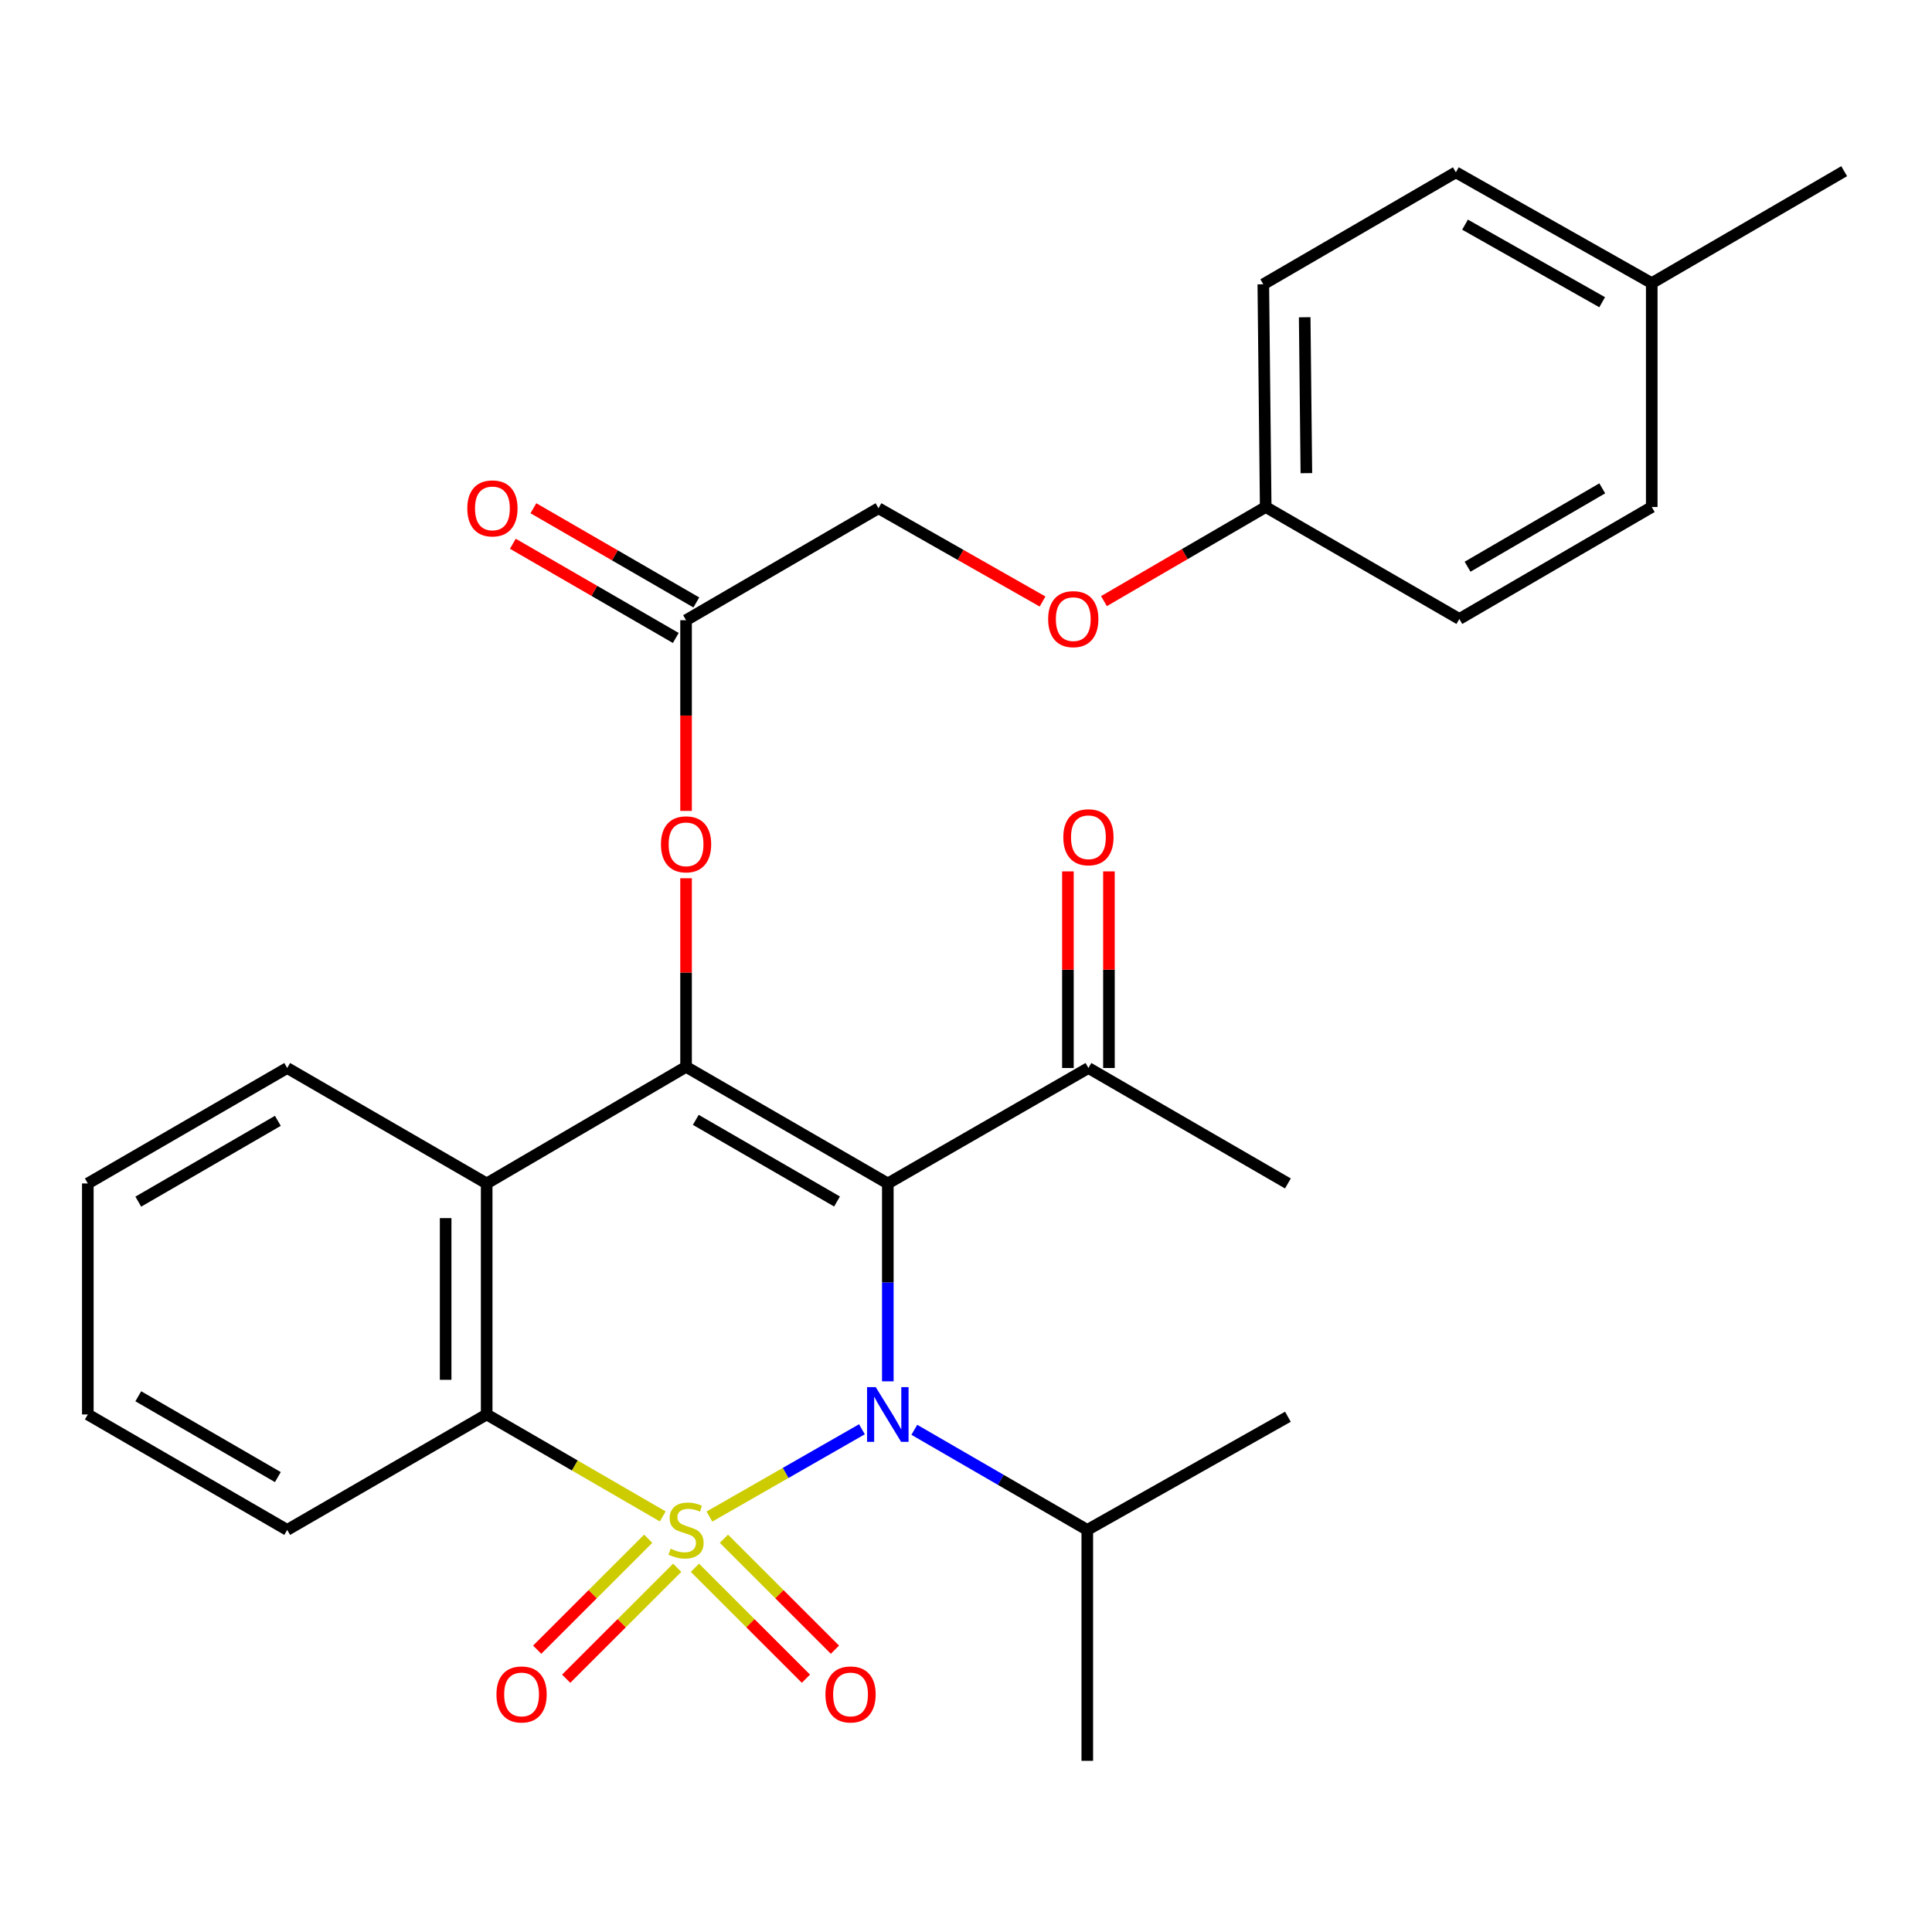 <?xml version='1.0' encoding='iso-8859-1'?>
<svg version='1.1' baseProfile='full'
              xmlns='http://www.w3.org/2000/svg'
                      xmlns:rdkit='http://www.rdkit.org/xml'
                      xmlns:xlink='http://www.w3.org/1999/xlink'
                  xml:space='preserve'
width='1000px' height='1000px' viewBox='0 0 1000 1000'>
<!-- END OF HEADER -->
<rect style='opacity:1.0;fill:#FFFFFF;stroke:none' width='1000' height='1000' x='0' y='0'> </rect>
<path class='bond-0' d='M 367.192,784.963 L 406.662,762.377' style='fill:none;fill-rule:evenodd;stroke:#CCCC00;stroke-width:6px;stroke-linecap:butt;stroke-linejoin:miter;stroke-opacity:1' />
<path class='bond-0' d='M 406.662,762.377 L 446.132,739.79' style='fill:none;fill-rule:evenodd;stroke:#0000FF;stroke-width:6px;stroke-linecap:butt;stroke-linejoin:miter;stroke-opacity:1' />
<path class='bond-3' d='M 343.042,784.897 L 297.473,758.509' style='fill:none;fill-rule:evenodd;stroke:#CCCC00;stroke-width:6px;stroke-linecap:butt;stroke-linejoin:miter;stroke-opacity:1' />
<path class='bond-3' d='M 297.473,758.509 L 251.903,732.122' style='fill:none;fill-rule:evenodd;stroke:#000000;stroke-width:6px;stroke-linecap:butt;stroke-linejoin:miter;stroke-opacity:1' />
<path class='bond-5' d='M 335.509,796.45 L 306.776,825.164' style='fill:none;fill-rule:evenodd;stroke:#CCCC00;stroke-width:6px;stroke-linecap:butt;stroke-linejoin:miter;stroke-opacity:1' />
<path class='bond-5' d='M 306.776,825.164 L 278.042,853.877' style='fill:none;fill-rule:evenodd;stroke:#FF0000;stroke-width:6px;stroke-linecap:butt;stroke-linejoin:miter;stroke-opacity:1' />
<path class='bond-5' d='M 350.521,811.473 L 321.787,840.186' style='fill:none;fill-rule:evenodd;stroke:#CCCC00;stroke-width:6px;stroke-linecap:butt;stroke-linejoin:miter;stroke-opacity:1' />
<path class='bond-5' d='M 321.787,840.186 L 293.054,868.899' style='fill:none;fill-rule:evenodd;stroke:#FF0000;stroke-width:6px;stroke-linecap:butt;stroke-linejoin:miter;stroke-opacity:1' />
<path class='bond-6' d='M 359.687,811.473 L 388.42,840.186' style='fill:none;fill-rule:evenodd;stroke:#CCCC00;stroke-width:6px;stroke-linecap:butt;stroke-linejoin:miter;stroke-opacity:1' />
<path class='bond-6' d='M 388.42,840.186 L 417.153,868.899' style='fill:none;fill-rule:evenodd;stroke:#FF0000;stroke-width:6px;stroke-linecap:butt;stroke-linejoin:miter;stroke-opacity:1' />
<path class='bond-6' d='M 374.699,796.45 L 403.432,825.164' style='fill:none;fill-rule:evenodd;stroke:#CCCC00;stroke-width:6px;stroke-linecap:butt;stroke-linejoin:miter;stroke-opacity:1' />
<path class='bond-6' d='M 403.432,825.164 L 432.165,853.877' style='fill:none;fill-rule:evenodd;stroke:#FF0000;stroke-width:6px;stroke-linecap:butt;stroke-linejoin:miter;stroke-opacity:1' />
<path class='bond-1' d='M 459.531,714.973 L 459.531,663.765' style='fill:none;fill-rule:evenodd;stroke:#0000FF;stroke-width:6px;stroke-linecap:butt;stroke-linejoin:miter;stroke-opacity:1' />
<path class='bond-1' d='M 459.531,663.765 L 459.531,612.557' style='fill:none;fill-rule:evenodd;stroke:#000000;stroke-width:6px;stroke-linecap:butt;stroke-linejoin:miter;stroke-opacity:1' />
<path class='bond-10' d='M 473.254,740.064 L 518.017,765.973' style='fill:none;fill-rule:evenodd;stroke:#0000FF;stroke-width:6px;stroke-linecap:butt;stroke-linejoin:miter;stroke-opacity:1' />
<path class='bond-10' d='M 518.017,765.973 L 562.779,791.881' style='fill:none;fill-rule:evenodd;stroke:#000000;stroke-width:6px;stroke-linecap:butt;stroke-linejoin:miter;stroke-opacity:1' />
<path class='bond-8' d='M 459.531,612.557 L 563.369,552.798' style='fill:none;fill-rule:evenodd;stroke:#000000;stroke-width:6px;stroke-linecap:butt;stroke-linejoin:miter;stroke-opacity:1' />
<path class='bond-29' d='M 459.531,612.557 L 355.104,552.196' style='fill:none;fill-rule:evenodd;stroke:#000000;stroke-width:6px;stroke-linecap:butt;stroke-linejoin:miter;stroke-opacity:1' />
<path class='bond-29' d='M 433.24,621.889 L 360.14,579.637' style='fill:none;fill-rule:evenodd;stroke:#000000;stroke-width:6px;stroke-linecap:butt;stroke-linejoin:miter;stroke-opacity:1' />
<path class='bond-2' d='M 355.104,552.196 L 251.903,612.557' style='fill:none;fill-rule:evenodd;stroke:#000000;stroke-width:6px;stroke-linecap:butt;stroke-linejoin:miter;stroke-opacity:1' />
<path class='bond-7' d='M 355.104,552.196 L 355.104,503.388' style='fill:none;fill-rule:evenodd;stroke:#000000;stroke-width:6px;stroke-linecap:butt;stroke-linejoin:miter;stroke-opacity:1' />
<path class='bond-7' d='M 355.104,503.388 L 355.104,454.579' style='fill:none;fill-rule:evenodd;stroke:#FF0000;stroke-width:6px;stroke-linecap:butt;stroke-linejoin:miter;stroke-opacity:1' />
<path class='bond-4' d='M 251.903,732.122 L 251.903,612.557' style='fill:none;fill-rule:evenodd;stroke:#000000;stroke-width:6px;stroke-linecap:butt;stroke-linejoin:miter;stroke-opacity:1' />
<path class='bond-4' d='M 230.666,714.187 L 230.666,630.492' style='fill:none;fill-rule:evenodd;stroke:#000000;stroke-width:6px;stroke-linecap:butt;stroke-linejoin:miter;stroke-opacity:1' />
<path class='bond-17' d='M 251.903,732.122 L 148.655,791.881' style='fill:none;fill-rule:evenodd;stroke:#000000;stroke-width:6px;stroke-linecap:butt;stroke-linejoin:miter;stroke-opacity:1' />
<path class='bond-16' d='M 251.903,612.557 L 148.655,552.798' style='fill:none;fill-rule:evenodd;stroke:#000000;stroke-width:6px;stroke-linecap:butt;stroke-linejoin:miter;stroke-opacity:1' />
<path class='bond-9' d='M 355.104,419.72 L 355.104,370.369' style='fill:none;fill-rule:evenodd;stroke:#FF0000;stroke-width:6px;stroke-linecap:butt;stroke-linejoin:miter;stroke-opacity:1' />
<path class='bond-9' d='M 355.104,370.369 L 355.104,321.018' style='fill:none;fill-rule:evenodd;stroke:#000000;stroke-width:6px;stroke-linecap:butt;stroke-linejoin:miter;stroke-opacity:1' />
<path class='bond-11' d='M 573.988,552.798 L 573.988,501.913' style='fill:none;fill-rule:evenodd;stroke:#000000;stroke-width:6px;stroke-linecap:butt;stroke-linejoin:miter;stroke-opacity:1' />
<path class='bond-11' d='M 573.988,501.913 L 573.988,451.028' style='fill:none;fill-rule:evenodd;stroke:#FF0000;stroke-width:6px;stroke-linecap:butt;stroke-linejoin:miter;stroke-opacity:1' />
<path class='bond-11' d='M 552.751,552.798 L 552.751,501.913' style='fill:none;fill-rule:evenodd;stroke:#000000;stroke-width:6px;stroke-linecap:butt;stroke-linejoin:miter;stroke-opacity:1' />
<path class='bond-11' d='M 552.751,501.913 L 552.751,451.028' style='fill:none;fill-rule:evenodd;stroke:#FF0000;stroke-width:6px;stroke-linecap:butt;stroke-linejoin:miter;stroke-opacity:1' />
<path class='bond-23' d='M 563.369,552.798 L 666.617,612.557' style='fill:none;fill-rule:evenodd;stroke:#000000;stroke-width:6px;stroke-linecap:butt;stroke-linejoin:miter;stroke-opacity:1' />
<path class='bond-12' d='M 360.419,311.826 L 318.253,287.444' style='fill:none;fill-rule:evenodd;stroke:#000000;stroke-width:6px;stroke-linecap:butt;stroke-linejoin:miter;stroke-opacity:1' />
<path class='bond-12' d='M 318.253,287.444 L 276.086,263.062' style='fill:none;fill-rule:evenodd;stroke:#FF0000;stroke-width:6px;stroke-linecap:butt;stroke-linejoin:miter;stroke-opacity:1' />
<path class='bond-12' d='M 349.788,330.211 L 307.622,305.829' style='fill:none;fill-rule:evenodd;stroke:#000000;stroke-width:6px;stroke-linecap:butt;stroke-linejoin:miter;stroke-opacity:1' />
<path class='bond-12' d='M 307.622,305.829 L 265.455,281.447' style='fill:none;fill-rule:evenodd;stroke:#FF0000;stroke-width:6px;stroke-linecap:butt;stroke-linejoin:miter;stroke-opacity:1' />
<path class='bond-14' d='M 355.104,321.018 L 454.706,263.064' style='fill:none;fill-rule:evenodd;stroke:#000000;stroke-width:6px;stroke-linecap:butt;stroke-linejoin:miter;stroke-opacity:1' />
<path class='bond-24' d='M 562.779,791.881 L 562.779,911.399' style='fill:none;fill-rule:evenodd;stroke:#000000;stroke-width:6px;stroke-linecap:butt;stroke-linejoin:miter;stroke-opacity:1' />
<path class='bond-25' d='M 562.779,791.881 L 666.617,733.302' style='fill:none;fill-rule:evenodd;stroke:#000000;stroke-width:6px;stroke-linecap:butt;stroke-linejoin:miter;stroke-opacity:1' />
<path class='bond-13' d='M 539.624,311.342 L 497.165,287.203' style='fill:none;fill-rule:evenodd;stroke:#FF0000;stroke-width:6px;stroke-linecap:butt;stroke-linejoin:miter;stroke-opacity:1' />
<path class='bond-13' d='M 497.165,287.203 L 454.706,263.064' style='fill:none;fill-rule:evenodd;stroke:#000000;stroke-width:6px;stroke-linecap:butt;stroke-linejoin:miter;stroke-opacity:1' />
<path class='bond-15' d='M 571.404,311.141 L 613.265,286.784' style='fill:none;fill-rule:evenodd;stroke:#FF0000;stroke-width:6px;stroke-linecap:butt;stroke-linejoin:miter;stroke-opacity:1' />
<path class='bond-15' d='M 613.265,286.784 L 655.125,262.427' style='fill:none;fill-rule:evenodd;stroke:#000000;stroke-width:6px;stroke-linecap:butt;stroke-linejoin:miter;stroke-opacity:1' />
<path class='bond-19' d='M 655.125,262.427 L 755.353,320.381' style='fill:none;fill-rule:evenodd;stroke:#000000;stroke-width:6px;stroke-linecap:butt;stroke-linejoin:miter;stroke-opacity:1' />
<path class='bond-20' d='M 655.125,262.427 L 653.887,147.145' style='fill:none;fill-rule:evenodd;stroke:#000000;stroke-width:6px;stroke-linecap:butt;stroke-linejoin:miter;stroke-opacity:1' />
<path class='bond-20' d='M 676.176,244.907 L 675.308,164.209' style='fill:none;fill-rule:evenodd;stroke:#000000;stroke-width:6px;stroke-linecap:butt;stroke-linejoin:miter;stroke-opacity:1' />
<path class='bond-30' d='M 148.655,552.798 L 45.455,612.557' style='fill:none;fill-rule:evenodd;stroke:#000000;stroke-width:6px;stroke-linecap:butt;stroke-linejoin:miter;stroke-opacity:1' />
<path class='bond-30' d='M 143.817,580.14 L 71.577,621.971' style='fill:none;fill-rule:evenodd;stroke:#000000;stroke-width:6px;stroke-linecap:butt;stroke-linejoin:miter;stroke-opacity:1' />
<path class='bond-28' d='M 148.655,791.881 L 45.455,732.122' style='fill:none;fill-rule:evenodd;stroke:#000000;stroke-width:6px;stroke-linecap:butt;stroke-linejoin:miter;stroke-opacity:1' />
<path class='bond-28' d='M 143.817,764.539 L 71.577,722.707' style='fill:none;fill-rule:evenodd;stroke:#000000;stroke-width:6px;stroke-linecap:butt;stroke-linejoin:miter;stroke-opacity:1' />
<path class='bond-18' d='M 854.943,146.543 L 753.548,89.191' style='fill:none;fill-rule:evenodd;stroke:#000000;stroke-width:6px;stroke-linecap:butt;stroke-linejoin:miter;stroke-opacity:1' />
<path class='bond-18' d='M 829.278,156.426 L 758.301,116.279' style='fill:none;fill-rule:evenodd;stroke:#000000;stroke-width:6px;stroke-linecap:butt;stroke-linejoin:miter;stroke-opacity:1' />
<path class='bond-26' d='M 854.943,146.543 L 954.545,88.601' style='fill:none;fill-rule:evenodd;stroke:#000000;stroke-width:6px;stroke-linecap:butt;stroke-linejoin:miter;stroke-opacity:1' />
<path class='bond-31' d='M 854.943,146.543 L 854.943,262.427' style='fill:none;fill-rule:evenodd;stroke:#000000;stroke-width:6px;stroke-linecap:butt;stroke-linejoin:miter;stroke-opacity:1' />
<path class='bond-22' d='M 755.353,320.381 L 854.943,262.427' style='fill:none;fill-rule:evenodd;stroke:#000000;stroke-width:6px;stroke-linecap:butt;stroke-linejoin:miter;stroke-opacity:1' />
<path class='bond-22' d='M 759.61,293.333 L 829.323,252.765' style='fill:none;fill-rule:evenodd;stroke:#000000;stroke-width:6px;stroke-linecap:butt;stroke-linejoin:miter;stroke-opacity:1' />
<path class='bond-21' d='M 653.887,147.145 L 753.548,89.191' style='fill:none;fill-rule:evenodd;stroke:#000000;stroke-width:6px;stroke-linecap:butt;stroke-linejoin:miter;stroke-opacity:1' />
<path class='bond-27' d='M 45.455,612.557 L 45.455,732.122' style='fill:none;fill-rule:evenodd;stroke:#000000;stroke-width:6px;stroke-linecap:butt;stroke-linejoin:miter;stroke-opacity:1' />
<path  class='atom-0' d='M 347.104 801.601
Q 347.424 801.721, 348.744 802.281
Q 350.064 802.841, 351.504 803.201
Q 352.984 803.521, 354.424 803.521
Q 357.104 803.521, 358.664 802.241
Q 360.224 800.921, 360.224 798.641
Q 360.224 797.081, 359.424 796.121
Q 358.664 795.161, 357.464 794.641
Q 356.264 794.121, 354.264 793.521
Q 351.744 792.761, 350.224 792.041
Q 348.744 791.321, 347.664 789.801
Q 346.624 788.281, 346.624 785.721
Q 346.624 782.161, 349.024 779.961
Q 351.464 777.761, 356.264 777.761
Q 359.544 777.761, 363.264 779.321
L 362.344 782.401
Q 358.944 781.001, 356.384 781.001
Q 353.624 781.001, 352.104 782.161
Q 350.584 783.281, 350.624 785.241
Q 350.624 786.761, 351.384 787.681
Q 352.184 788.601, 353.304 789.121
Q 354.464 789.641, 356.384 790.241
Q 358.944 791.041, 360.464 791.841
Q 361.984 792.641, 363.064 794.281
Q 364.184 795.881, 364.184 798.641
Q 364.184 802.561, 361.544 804.681
Q 358.944 806.761, 354.584 806.761
Q 352.064 806.761, 350.144 806.201
Q 348.264 805.681, 346.024 804.761
L 347.104 801.601
' fill='#CCCC00'/>
<path  class='atom-1' d='M 453.271 717.962
L 462.551 732.962
Q 463.471 734.442, 464.951 737.122
Q 466.431 739.802, 466.511 739.962
L 466.511 717.962
L 470.271 717.962
L 470.271 746.282
L 466.391 746.282
L 456.431 729.882
Q 455.271 727.962, 454.031 725.762
Q 452.831 723.562, 452.471 722.882
L 452.471 746.282
L 448.791 746.282
L 448.791 717.962
L 453.271 717.962
' fill='#0000FF'/>
<path  class='atom-6' d='M 256.966 877.039
Q 256.966 870.239, 260.326 866.439
Q 263.686 862.639, 269.966 862.639
Q 276.246 862.639, 279.606 866.439
Q 282.966 870.239, 282.966 877.039
Q 282.966 883.919, 279.566 887.839
Q 276.166 891.719, 269.966 891.719
Q 263.726 891.719, 260.326 887.839
Q 256.966 883.959, 256.966 877.039
M 269.966 888.519
Q 274.286 888.519, 276.606 885.639
Q 278.966 882.719, 278.966 877.039
Q 278.966 871.479, 276.606 868.679
Q 274.286 865.839, 269.966 865.839
Q 265.646 865.839, 263.286 868.639
Q 260.966 871.439, 260.966 877.039
Q 260.966 882.759, 263.286 885.639
Q 265.646 888.519, 269.966 888.519
' fill='#FF0000'/>
<path  class='atom-7' d='M 427.241 877.039
Q 427.241 870.239, 430.601 866.439
Q 433.961 862.639, 440.241 862.639
Q 446.521 862.639, 449.881 866.439
Q 453.241 870.239, 453.241 877.039
Q 453.241 883.919, 449.841 887.839
Q 446.441 891.719, 440.241 891.719
Q 434.001 891.719, 430.601 887.839
Q 427.241 883.959, 427.241 877.039
M 440.241 888.519
Q 444.561 888.519, 446.881 885.639
Q 449.241 882.719, 449.241 877.039
Q 449.241 871.479, 446.881 868.679
Q 444.561 865.839, 440.241 865.839
Q 435.921 865.839, 433.561 868.639
Q 431.241 871.439, 431.241 877.039
Q 431.241 882.759, 433.561 885.639
Q 435.921 888.519, 440.241 888.519
' fill='#FF0000'/>
<path  class='atom-8' d='M 342.104 437.018
Q 342.104 430.218, 345.464 426.418
Q 348.824 422.618, 355.104 422.618
Q 361.384 422.618, 364.744 426.418
Q 368.104 430.218, 368.104 437.018
Q 368.104 443.898, 364.704 447.818
Q 361.304 451.698, 355.104 451.698
Q 348.864 451.698, 345.464 447.818
Q 342.104 443.938, 342.104 437.018
M 355.104 448.498
Q 359.424 448.498, 361.744 445.618
Q 364.104 442.698, 364.104 437.018
Q 364.104 431.458, 361.744 428.658
Q 359.424 425.818, 355.104 425.818
Q 350.784 425.818, 348.424 428.618
Q 346.104 431.418, 346.104 437.018
Q 346.104 442.738, 348.424 445.618
Q 350.784 448.498, 355.104 448.498
' fill='#FF0000'/>
<path  class='atom-12' d='M 550.369 433.36
Q 550.369 426.56, 553.729 422.76
Q 557.089 418.96, 563.369 418.96
Q 569.649 418.96, 573.009 422.76
Q 576.369 426.56, 576.369 433.36
Q 576.369 440.24, 572.969 444.16
Q 569.569 448.04, 563.369 448.04
Q 557.129 448.04, 553.729 444.16
Q 550.369 440.28, 550.369 433.36
M 563.369 444.84
Q 567.689 444.84, 570.009 441.96
Q 572.369 439.04, 572.369 433.36
Q 572.369 427.8, 570.009 425
Q 567.689 422.16, 563.369 422.16
Q 559.049 422.16, 556.689 424.96
Q 554.369 427.76, 554.369 433.36
Q 554.369 439.08, 556.689 441.96
Q 559.049 444.84, 563.369 444.84
' fill='#FF0000'/>
<path  class='atom-13' d='M 241.876 263.144
Q 241.876 256.344, 245.236 252.544
Q 248.596 248.744, 254.876 248.744
Q 261.156 248.744, 264.516 252.544
Q 267.876 256.344, 267.876 263.144
Q 267.876 270.024, 264.476 273.944
Q 261.076 277.824, 254.876 277.824
Q 248.636 277.824, 245.236 273.944
Q 241.876 270.064, 241.876 263.144
M 254.876 274.624
Q 259.196 274.624, 261.516 271.744
Q 263.876 268.824, 263.876 263.144
Q 263.876 257.584, 261.516 254.784
Q 259.196 251.944, 254.876 251.944
Q 250.556 251.944, 248.196 254.744
Q 245.876 257.544, 245.876 263.144
Q 245.876 268.864, 248.196 271.744
Q 250.556 274.624, 254.876 274.624
' fill='#FF0000'/>
<path  class='atom-14' d='M 542.523 320.461
Q 542.523 313.661, 545.883 309.861
Q 549.243 306.061, 555.523 306.061
Q 561.803 306.061, 565.163 309.861
Q 568.523 313.661, 568.523 320.461
Q 568.523 327.341, 565.123 331.261
Q 561.723 335.141, 555.523 335.141
Q 549.283 335.141, 545.883 331.261
Q 542.523 327.381, 542.523 320.461
M 555.523 331.941
Q 559.843 331.941, 562.163 329.061
Q 564.523 326.141, 564.523 320.461
Q 564.523 314.901, 562.163 312.101
Q 559.843 309.261, 555.523 309.261
Q 551.203 309.261, 548.843 312.061
Q 546.523 314.861, 546.523 320.461
Q 546.523 326.181, 548.843 329.061
Q 551.203 331.941, 555.523 331.941
' fill='#FF0000'/>
</svg>

